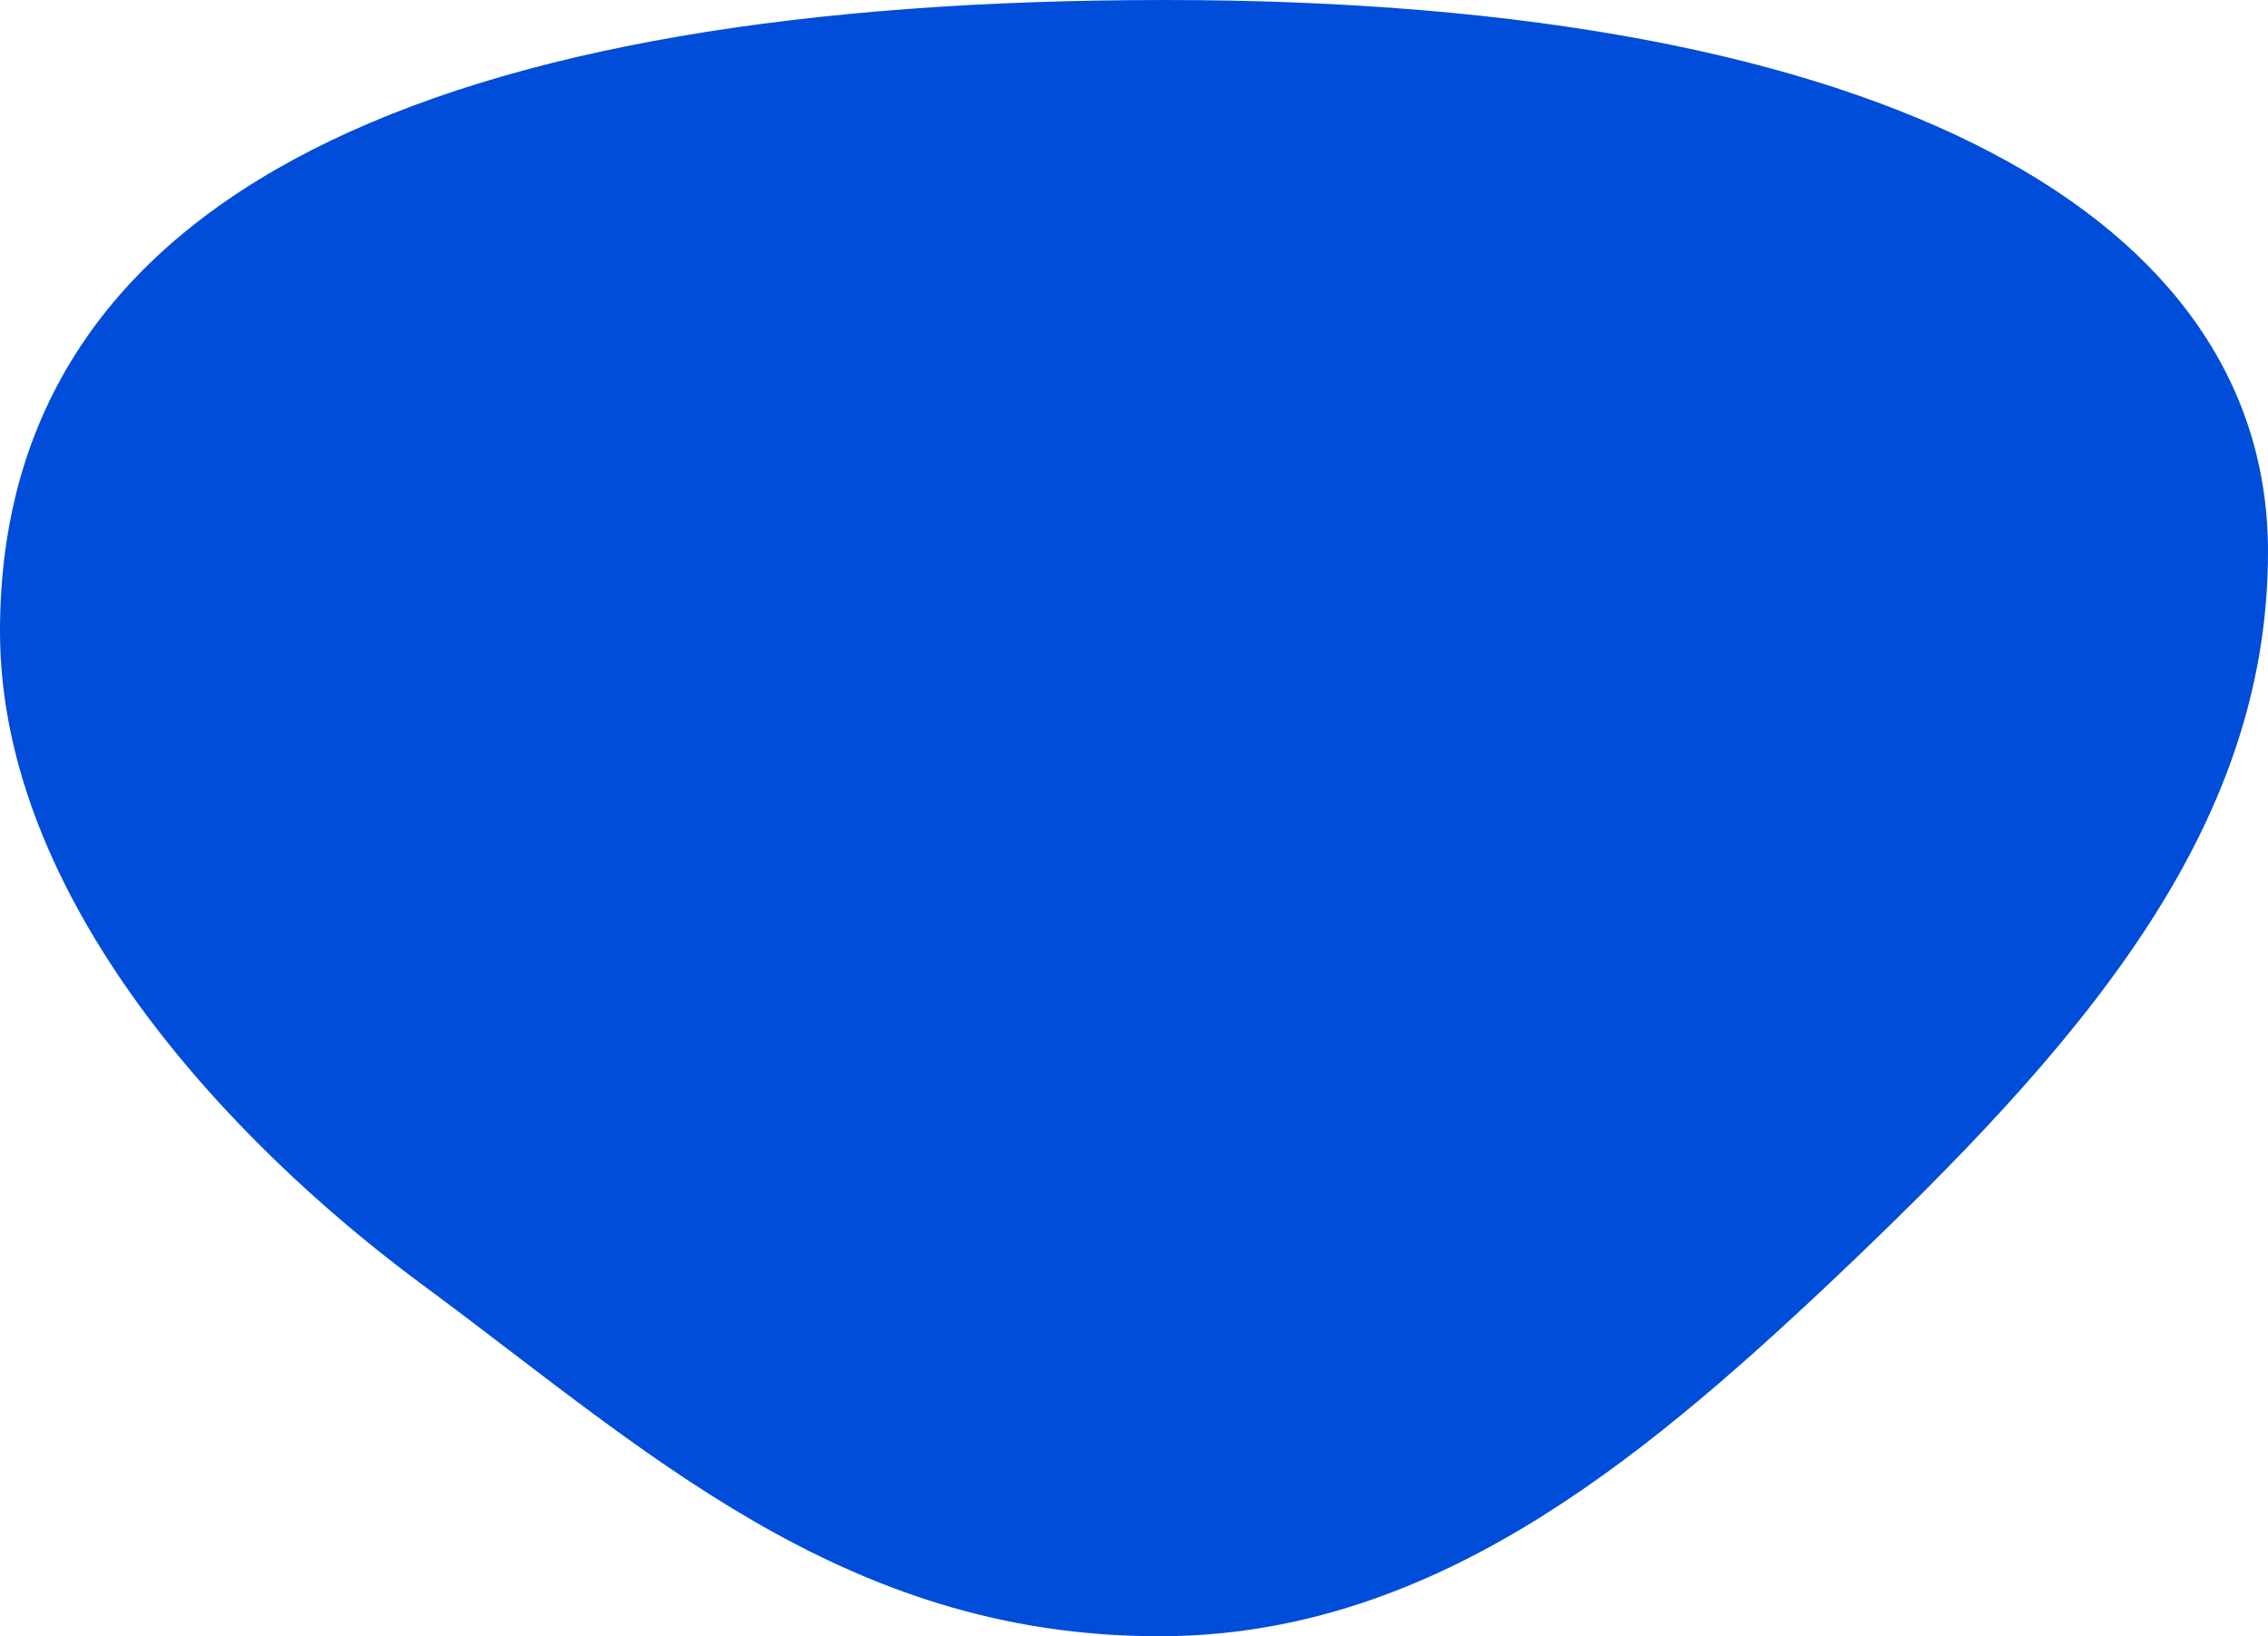 <?xml version="1.0" encoding="UTF-8"?> <svg xmlns="http://www.w3.org/2000/svg" width="61" height="44" viewBox="0 0 61 44" fill="none"><path d="M0 16.975C0 24.179 6.195 30.727 11.337 34.53C17.282 38.912 22.624 44 31.177 44C38.401 44 43.969 39.441 49.261 34.455C55.908 28.158 61 22.39 61 14.835C61 5.969 50.992 0 31.328 0C11.939 0 0 5.088 0 16.975Z" fill="#004DDA"></path></svg> 